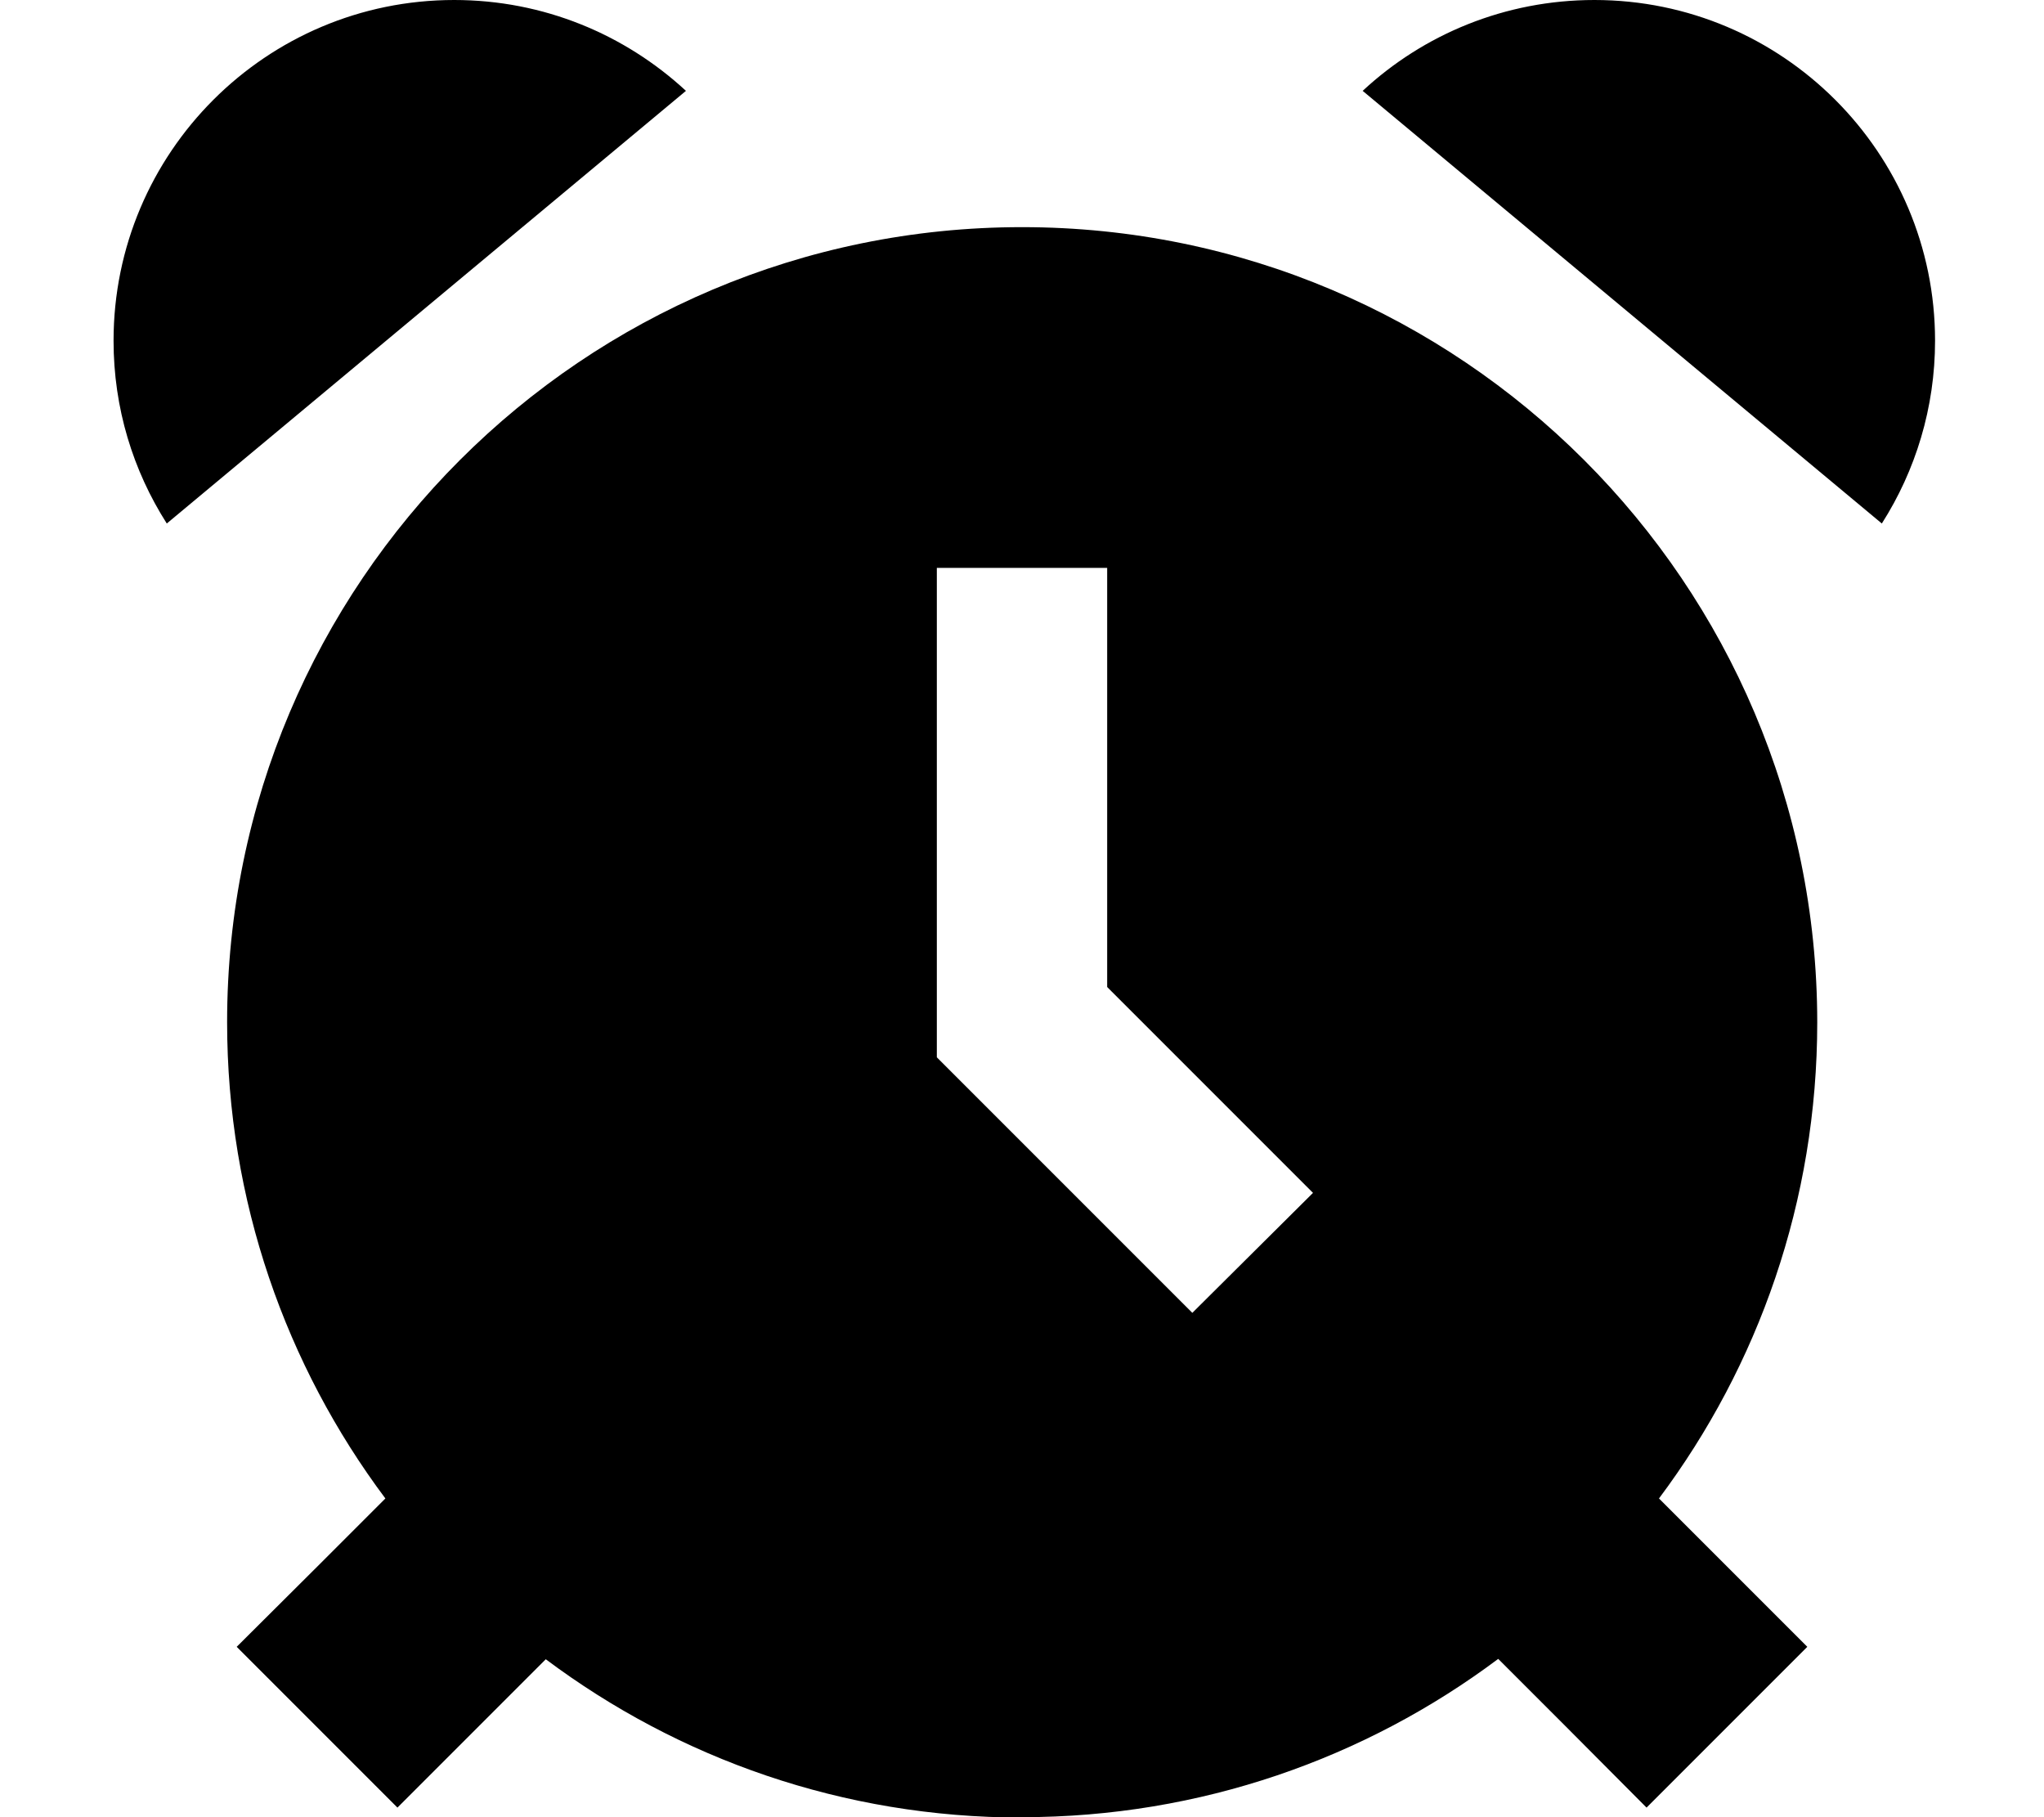 <svg xmlns="http://www.w3.org/2000/svg" viewBox="0 0 576 512"><!--! Font Awesome Pro 6.2.0 by @fontawesome - https://fontawesome.com License - https://fontawesome.com/license (Commercial License) Copyright 2022 Fonticons, Inc. --><path d="M193.3 25.6C176.1 9.7 153.2 0 128 0C75 0 32 43 32 96c0 19 5.5 36.6 15 51.5L193.3 25.6zM288 512c50.3 0 96.8-16.6 134.2-44.6l19.2 19.2L464 509.3 509.3 464l-22.6-22.6-19.2-19.2c28-37.4 44.6-83.8 44.6-134.2C512 164.3 411.7 64 288 64S64 164.3 64 288c0 50.3 16.6 96.8 44.6 134.2L89.4 441.4 66.7 464 112 509.3l22.6-22.6 19.2-19.2c37.4 28 83.8 44.6 134.1 44.6zM530.3 147.5c9.5-14.9 15-32.6 15-51.5c0-53-43-96-96-96C424.1 0 401.1 9.7 384 25.6L530.3 147.5zM312 184v94.1l41 41 17 17L336 369.9l-17-17-48-48-7-7V288 184 160h48v24z"/></svg>